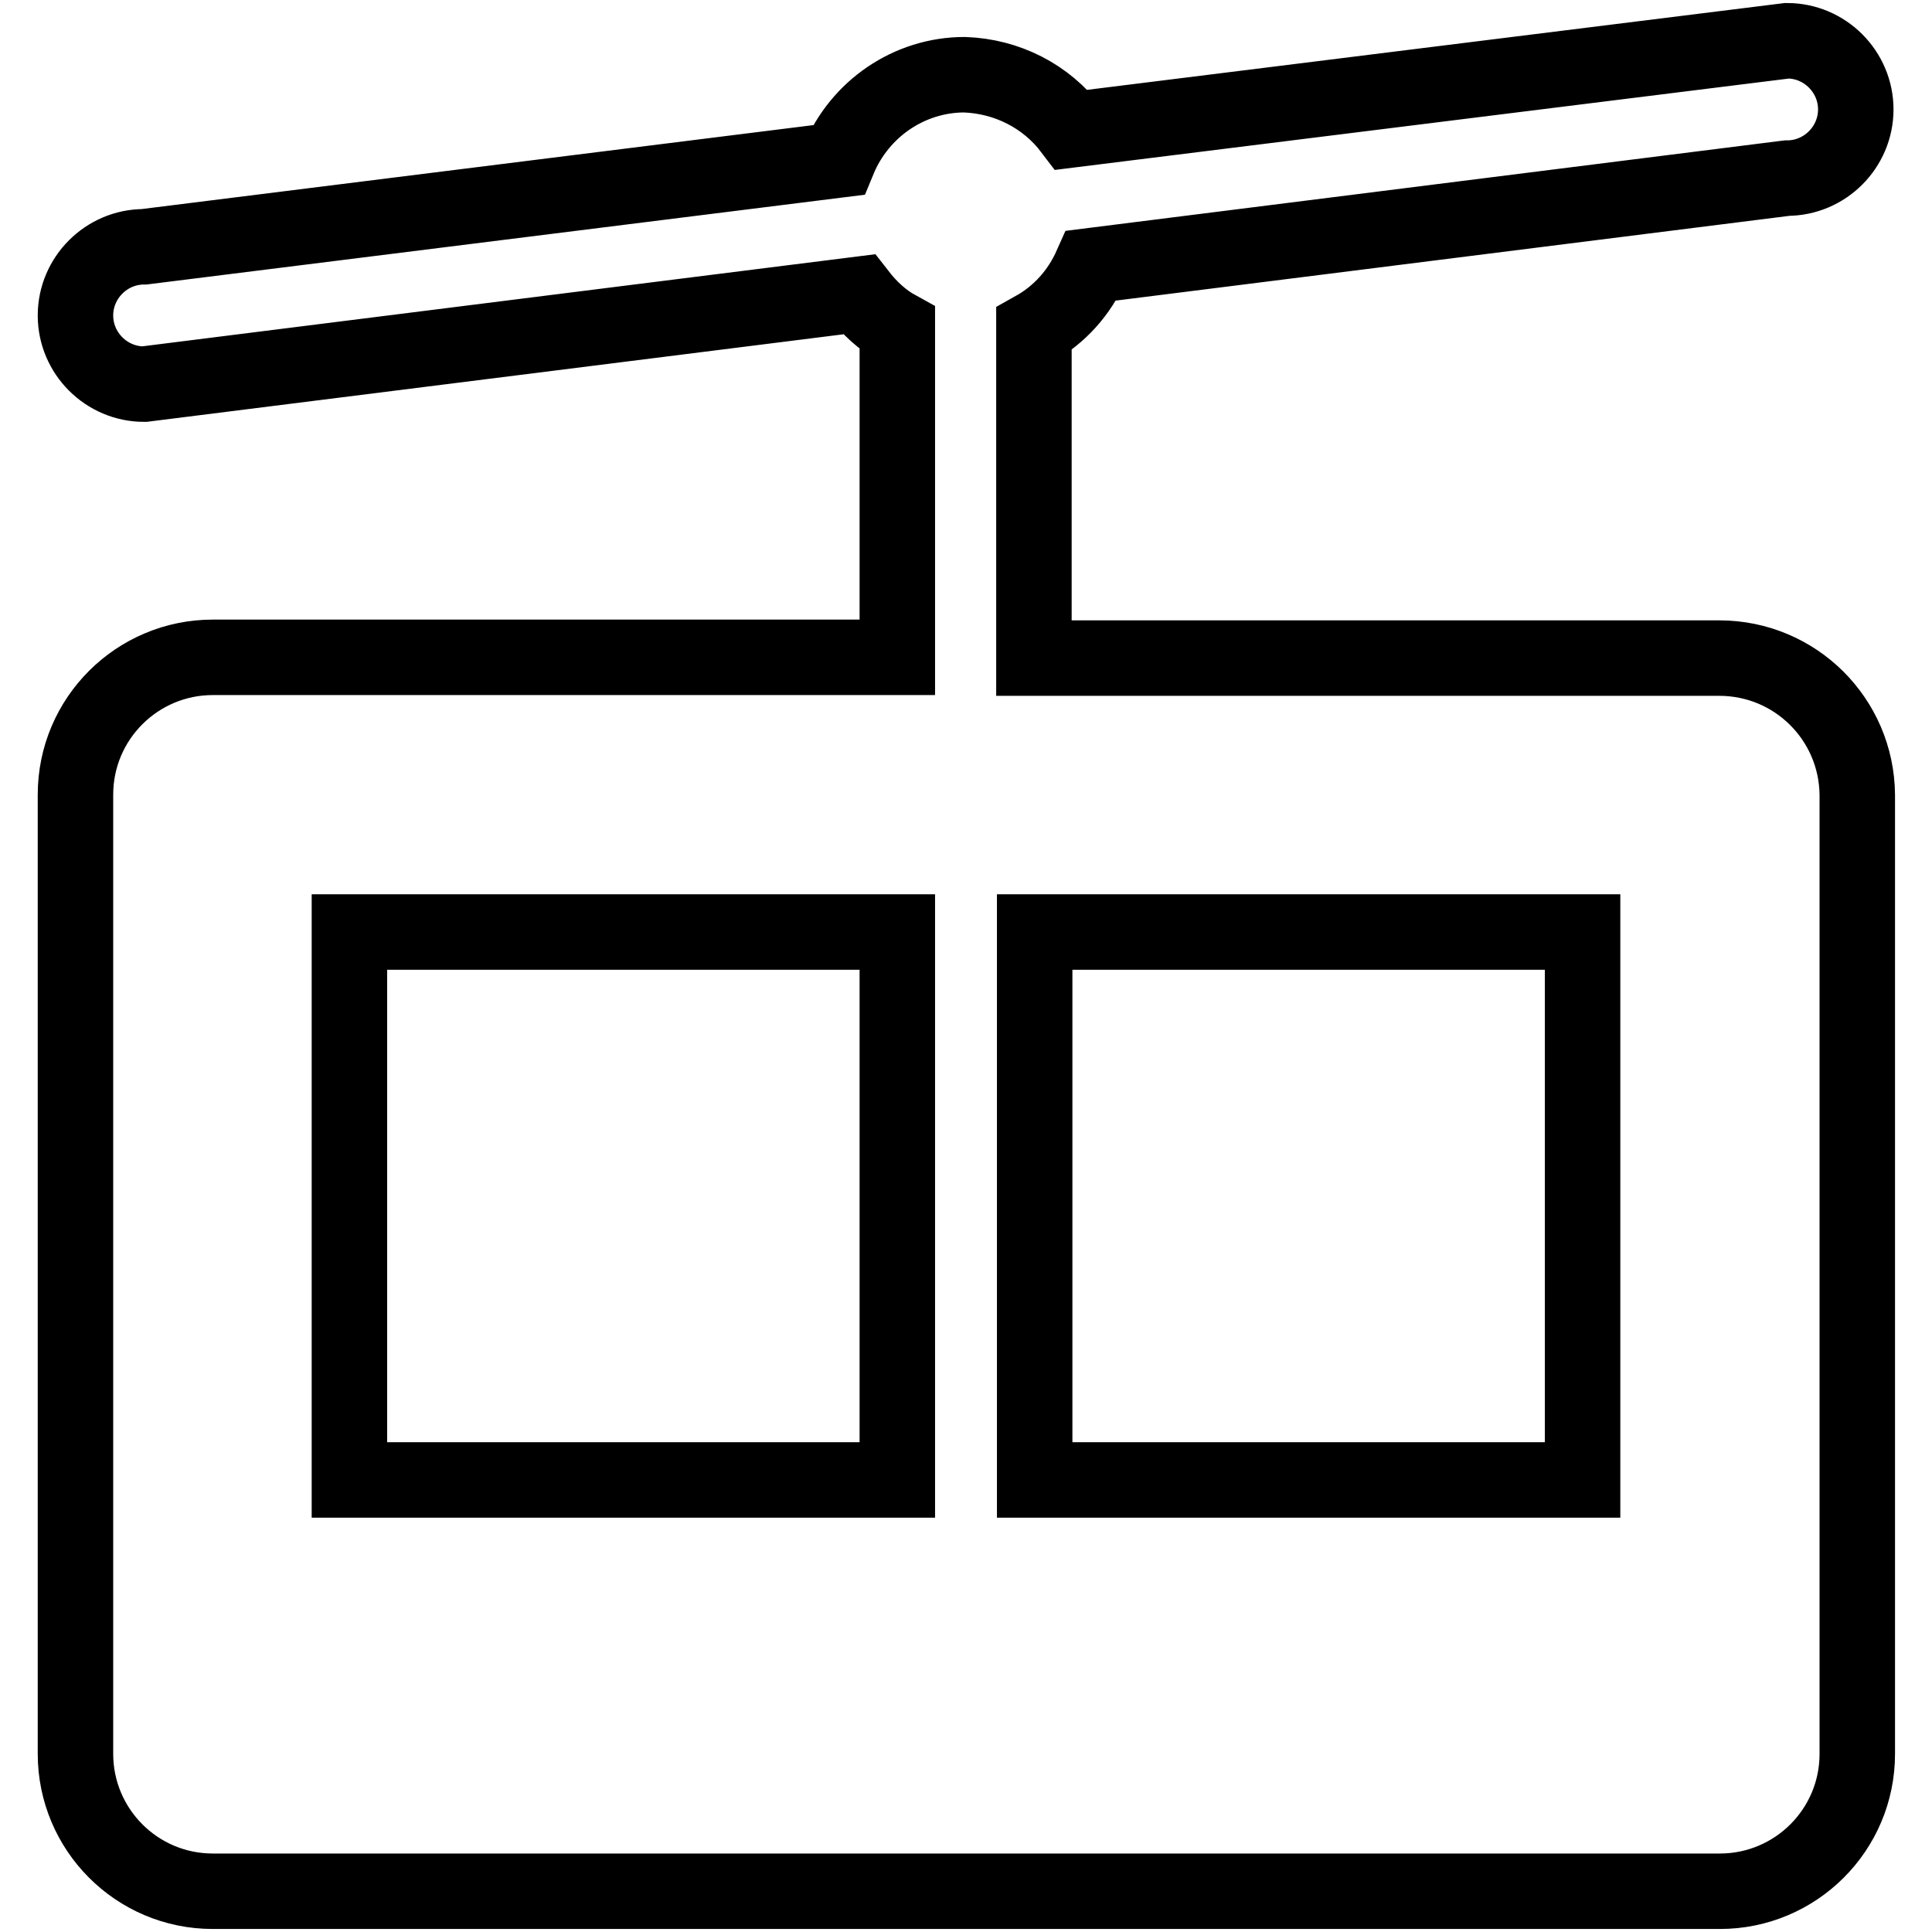 <?xml version="1.0" encoding="utf-8"?>
<!-- Svg Vector Icons : http://www.onlinewebfonts.com/icon -->
<!DOCTYPE svg PUBLIC "-//W3C//DTD SVG 1.1//EN" "http://www.w3.org/Graphics/SVG/1.1/DTD/svg11.dtd">
<svg version="1.1" xmlns="http://www.w3.org/2000/svg" xmlns:xlink="http://www.w3.org/1999/xlink" x="0px" y="0px" viewBox="0 0 256 256" enable-background="new 0 0 256 256" xml:space="preserve">
<g> <path stroke-width="10" fill-opacity="0" stroke="#000000"  d="M227.8,87.2h-90.8V43.6c3.4-1.9,6-4.8,7.6-8.4l92.2-11.6c5,0,9.1-4.1,9.1-9.1s-4.1-9.1-9.1-9.1l-94.8,11.8 c-3.4-4.5-8.6-7.1-14.2-7.3c-7.3,0-13.9,4.5-16.7,11.3L19.1,32.7c-5,0-9.1,4.1-9.1,9.1s4.1,9.1,9.1,9.1L113.8,39 c1.4,1.8,3.1,3.4,5.1,4.5v43.6H28.2c-10,0-18.2,8.1-18.2,18.2v127.1c0,10,8.1,18.2,18.2,18.2h199.7c10,0,18.2-8.1,18.2-18.2V105.3 C246,95.3,237.9,87.2,227.8,87.2z M118.9,196.1H46.3v-72.6h72.6V196.1z M209.7,196.1h-72.6v-72.6h72.6V196.1L209.7,196.1z"/></g>
</svg>